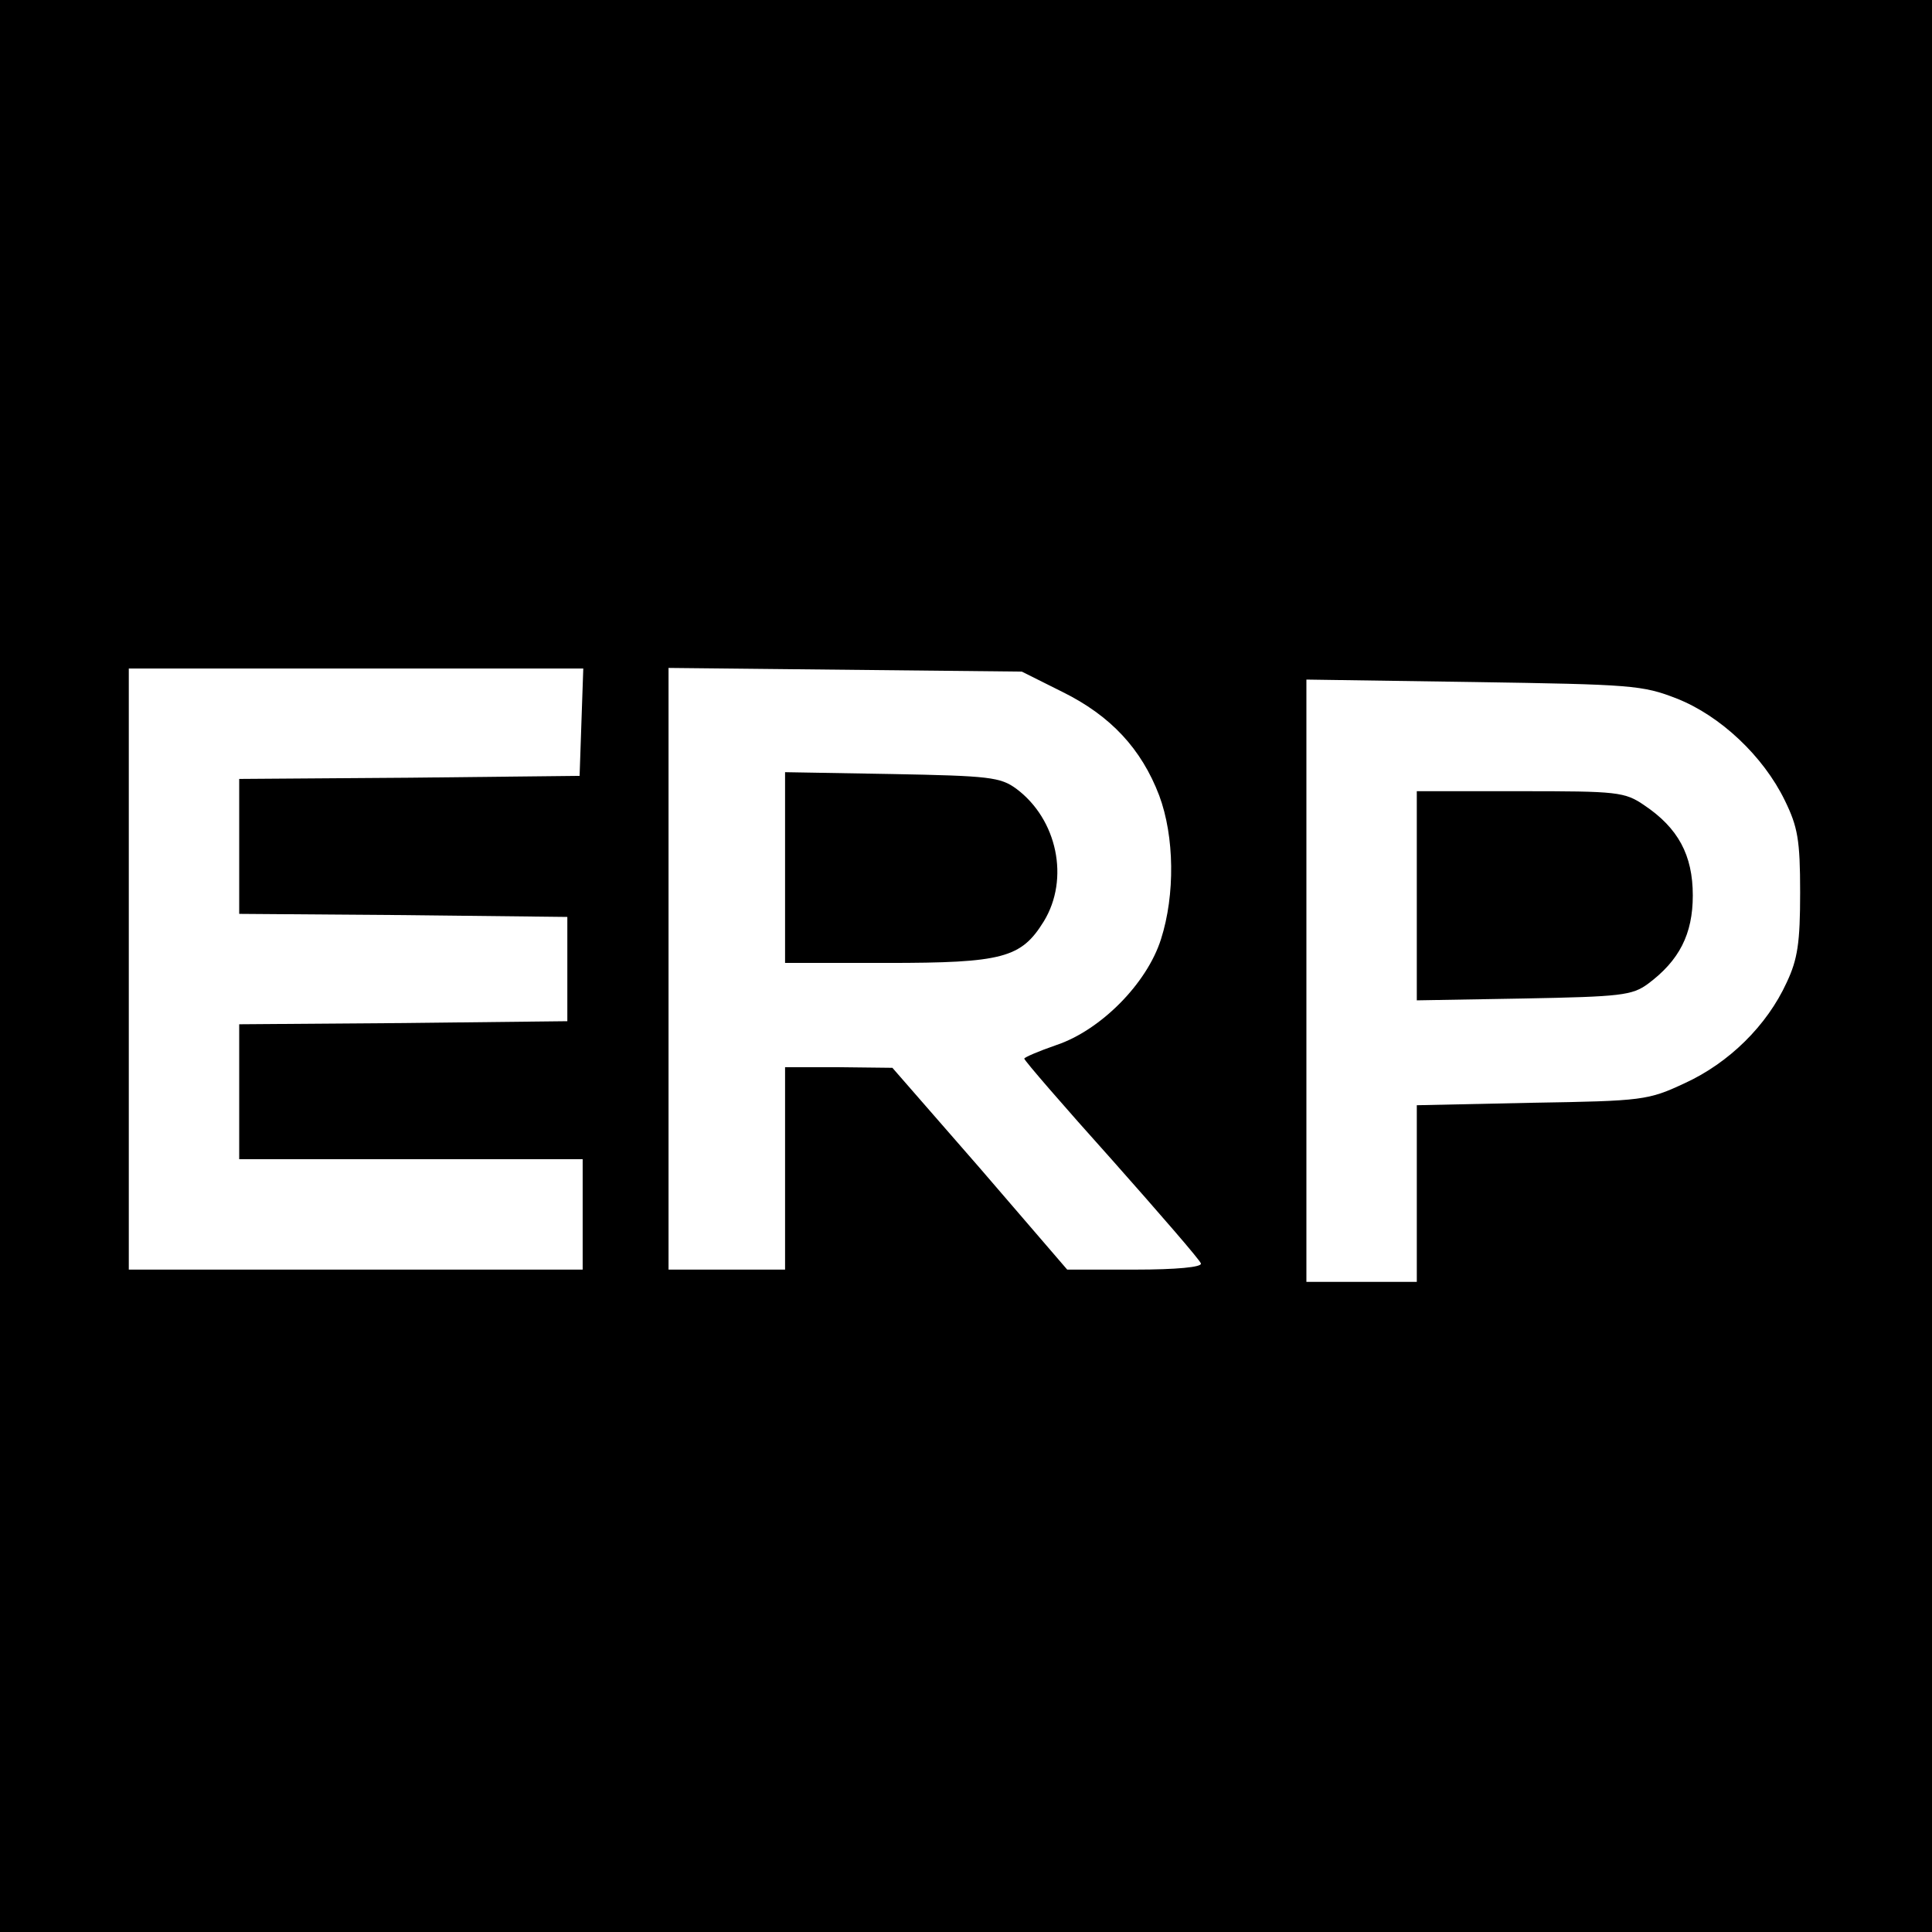 <?xml version="1.0" standalone="no"?>
<!DOCTYPE svg PUBLIC "-//W3C//DTD SVG 20010904//EN"
 "http://www.w3.org/TR/2001/REC-SVG-20010904/DTD/svg10.dtd">
<svg version="1.0" xmlns="http://www.w3.org/2000/svg"
 width="315pt" height="315pt" viewBox="0 0 315 315"
 preserveAspectRatio="xMidYMid meet">
<g transform="translate(0,315) scale(0.1,-0.1)"
fill="#000000" stroke="none">
<path d="M0 1575 l0 -1575 1575 0 1575 0 0 1575 0 1575 -1575 0 -1575 0 0
-1575z m948 398 l-3 -88 -277 -3 -278 -2 0 -110 0 -110 268 -2 267 -3 0 -85 0
-85 -267 -3 -268 -2 0 -110 0 -110 280 0 280 0 0 -90 0 -90 -370 0 -370 0 0
490 0 490 370 0 371 0 -3 -87z m784 49 c79 -39 129 -93 158 -169 25 -67 26
-162 3 -234 -23 -73 -99 -149 -171 -173 -29 -10 -52 -20 -52 -22 0 -3 64 -77
143 -165 78 -88 144 -164 145 -169 2 -6 -40 -10 -107 -10 l-111 0 -142 165
-143 164 -87 1 -88 0 0 -165 0 -165 -95 0 -95 0 0 491 0 490 288 -3 288 -3 66
-33z m1002 -11 c71 -28 141 -94 176 -166 21 -43 25 -64 25 -150 0 -82 -4 -109
-22 -147 -32 -70 -94 -131 -166 -164 -60 -28 -68 -29 -249 -32 l-188 -4 0
-144 0 -144 -90 0 -90 0 0 491 0 491 273 -4 c257 -4 275 -5 331 -27z"/>
<path d="M1280 1736 l0 -156 166 0 c189 0 219 8 256 68 42 69 22 166 -45 216
-26 19 -44 21 -203 24 l-174 3 0 -155z"/>
<path d="M2310 1689 l0 -170 174 3 c159 3 177 5 203 24 51 38 73 81 73 144 0
66 -24 110 -79 147 -32 22 -44 23 -202 23 l-169 0 0 -171z"/>
</g>
</svg>
